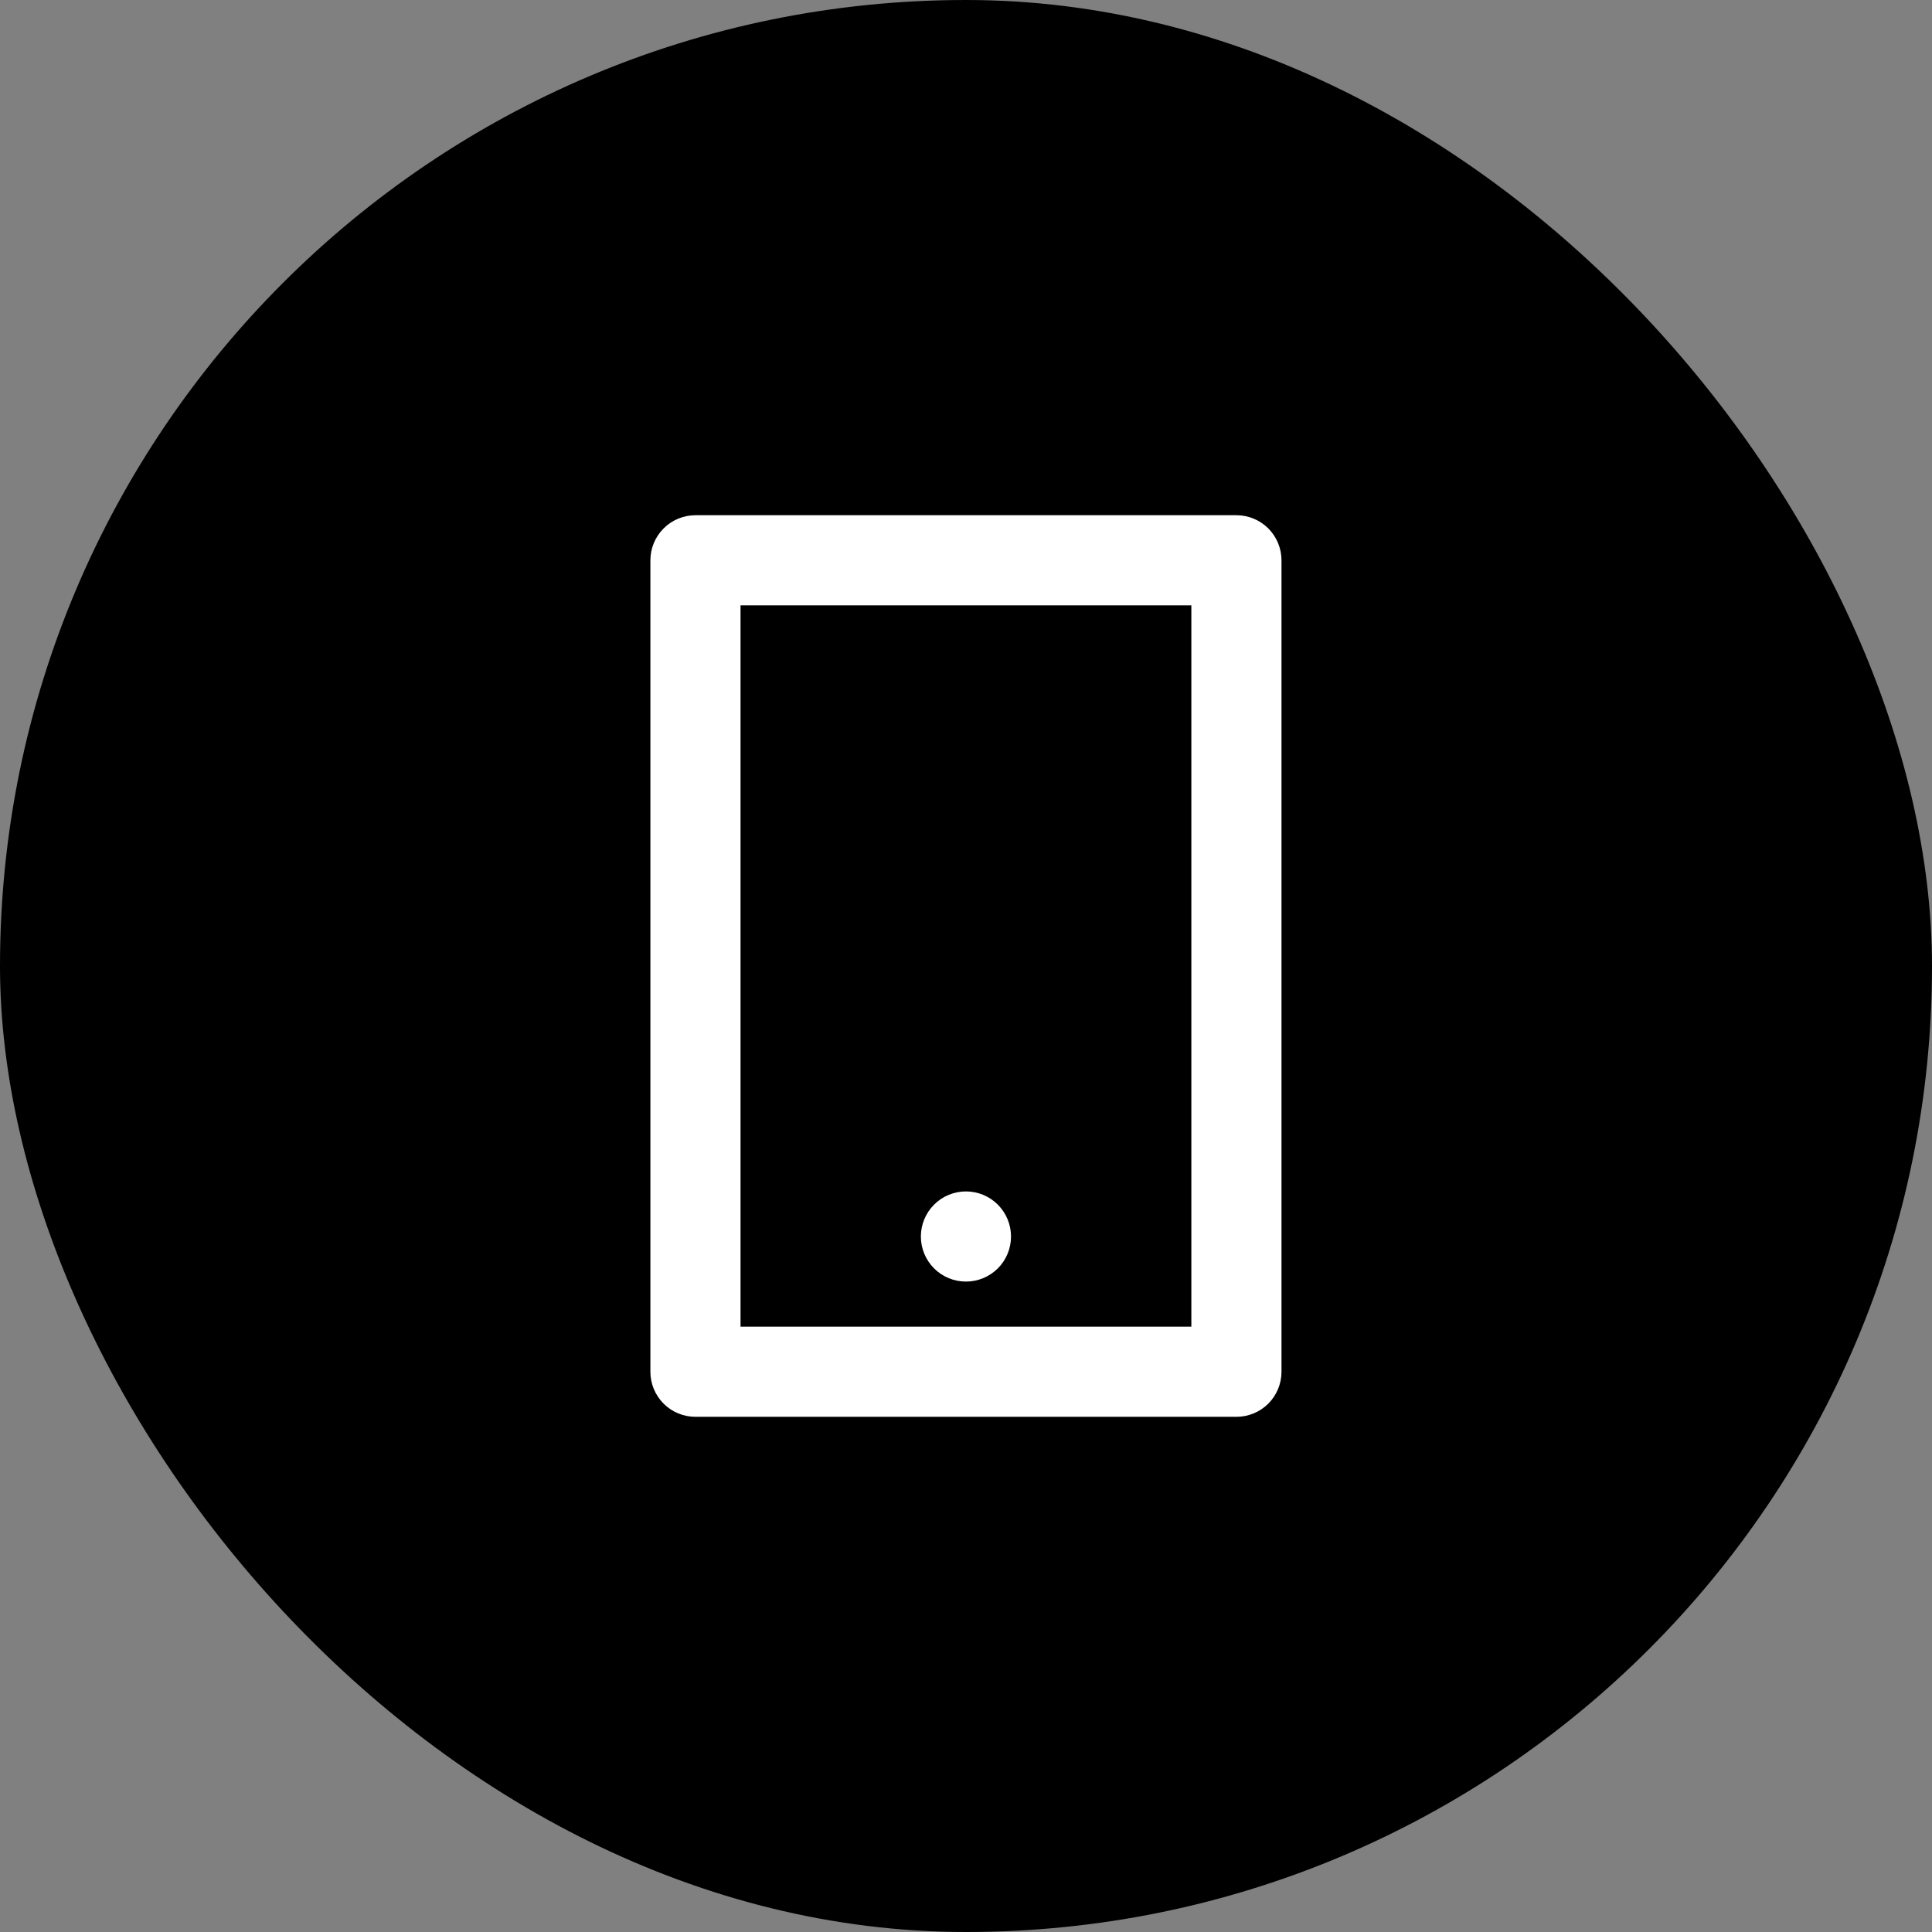 <svg width="50" height="50" viewBox="0 0 50 50" fill="none" xmlns="http://www.w3.org/2000/svg">
<rect x="0" y="0" width="50" height="50" fill="#808080" stroke="none"/>
<rect width="50" height="50" rx="25" fill="black"/>
<path d="M19.165 15.667V34.334H30.832V15.667H19.165ZM17.999 13.334H31.999C32.308 13.334 32.605 13.457 32.824 13.676C33.042 13.895 33.165 14.191 33.165 14.501V35.501C33.165 35.81 33.042 36.107 32.824 36.326C32.605 36.544 32.308 36.667 31.999 36.667H17.999C17.689 36.667 17.392 36.544 17.174 36.326C16.955 36.107 16.832 35.81 16.832 35.501V14.501C16.832 14.191 16.955 13.895 17.174 13.676C17.392 13.457 17.689 13.334 17.999 13.334ZM24.999 30.834C25.308 30.834 25.605 30.957 25.824 31.176C26.042 31.395 26.165 31.691 26.165 32.001C26.165 32.31 26.042 32.607 25.824 32.826C25.605 33.044 25.308 33.167 24.999 33.167C24.689 33.167 24.392 33.044 24.174 32.826C23.955 32.607 23.832 32.31 23.832 32.001C23.832 31.691 23.955 31.395 24.174 31.176C24.392 30.957 24.689 30.834 24.999 30.834Z" fill="white"/>
</svg>

